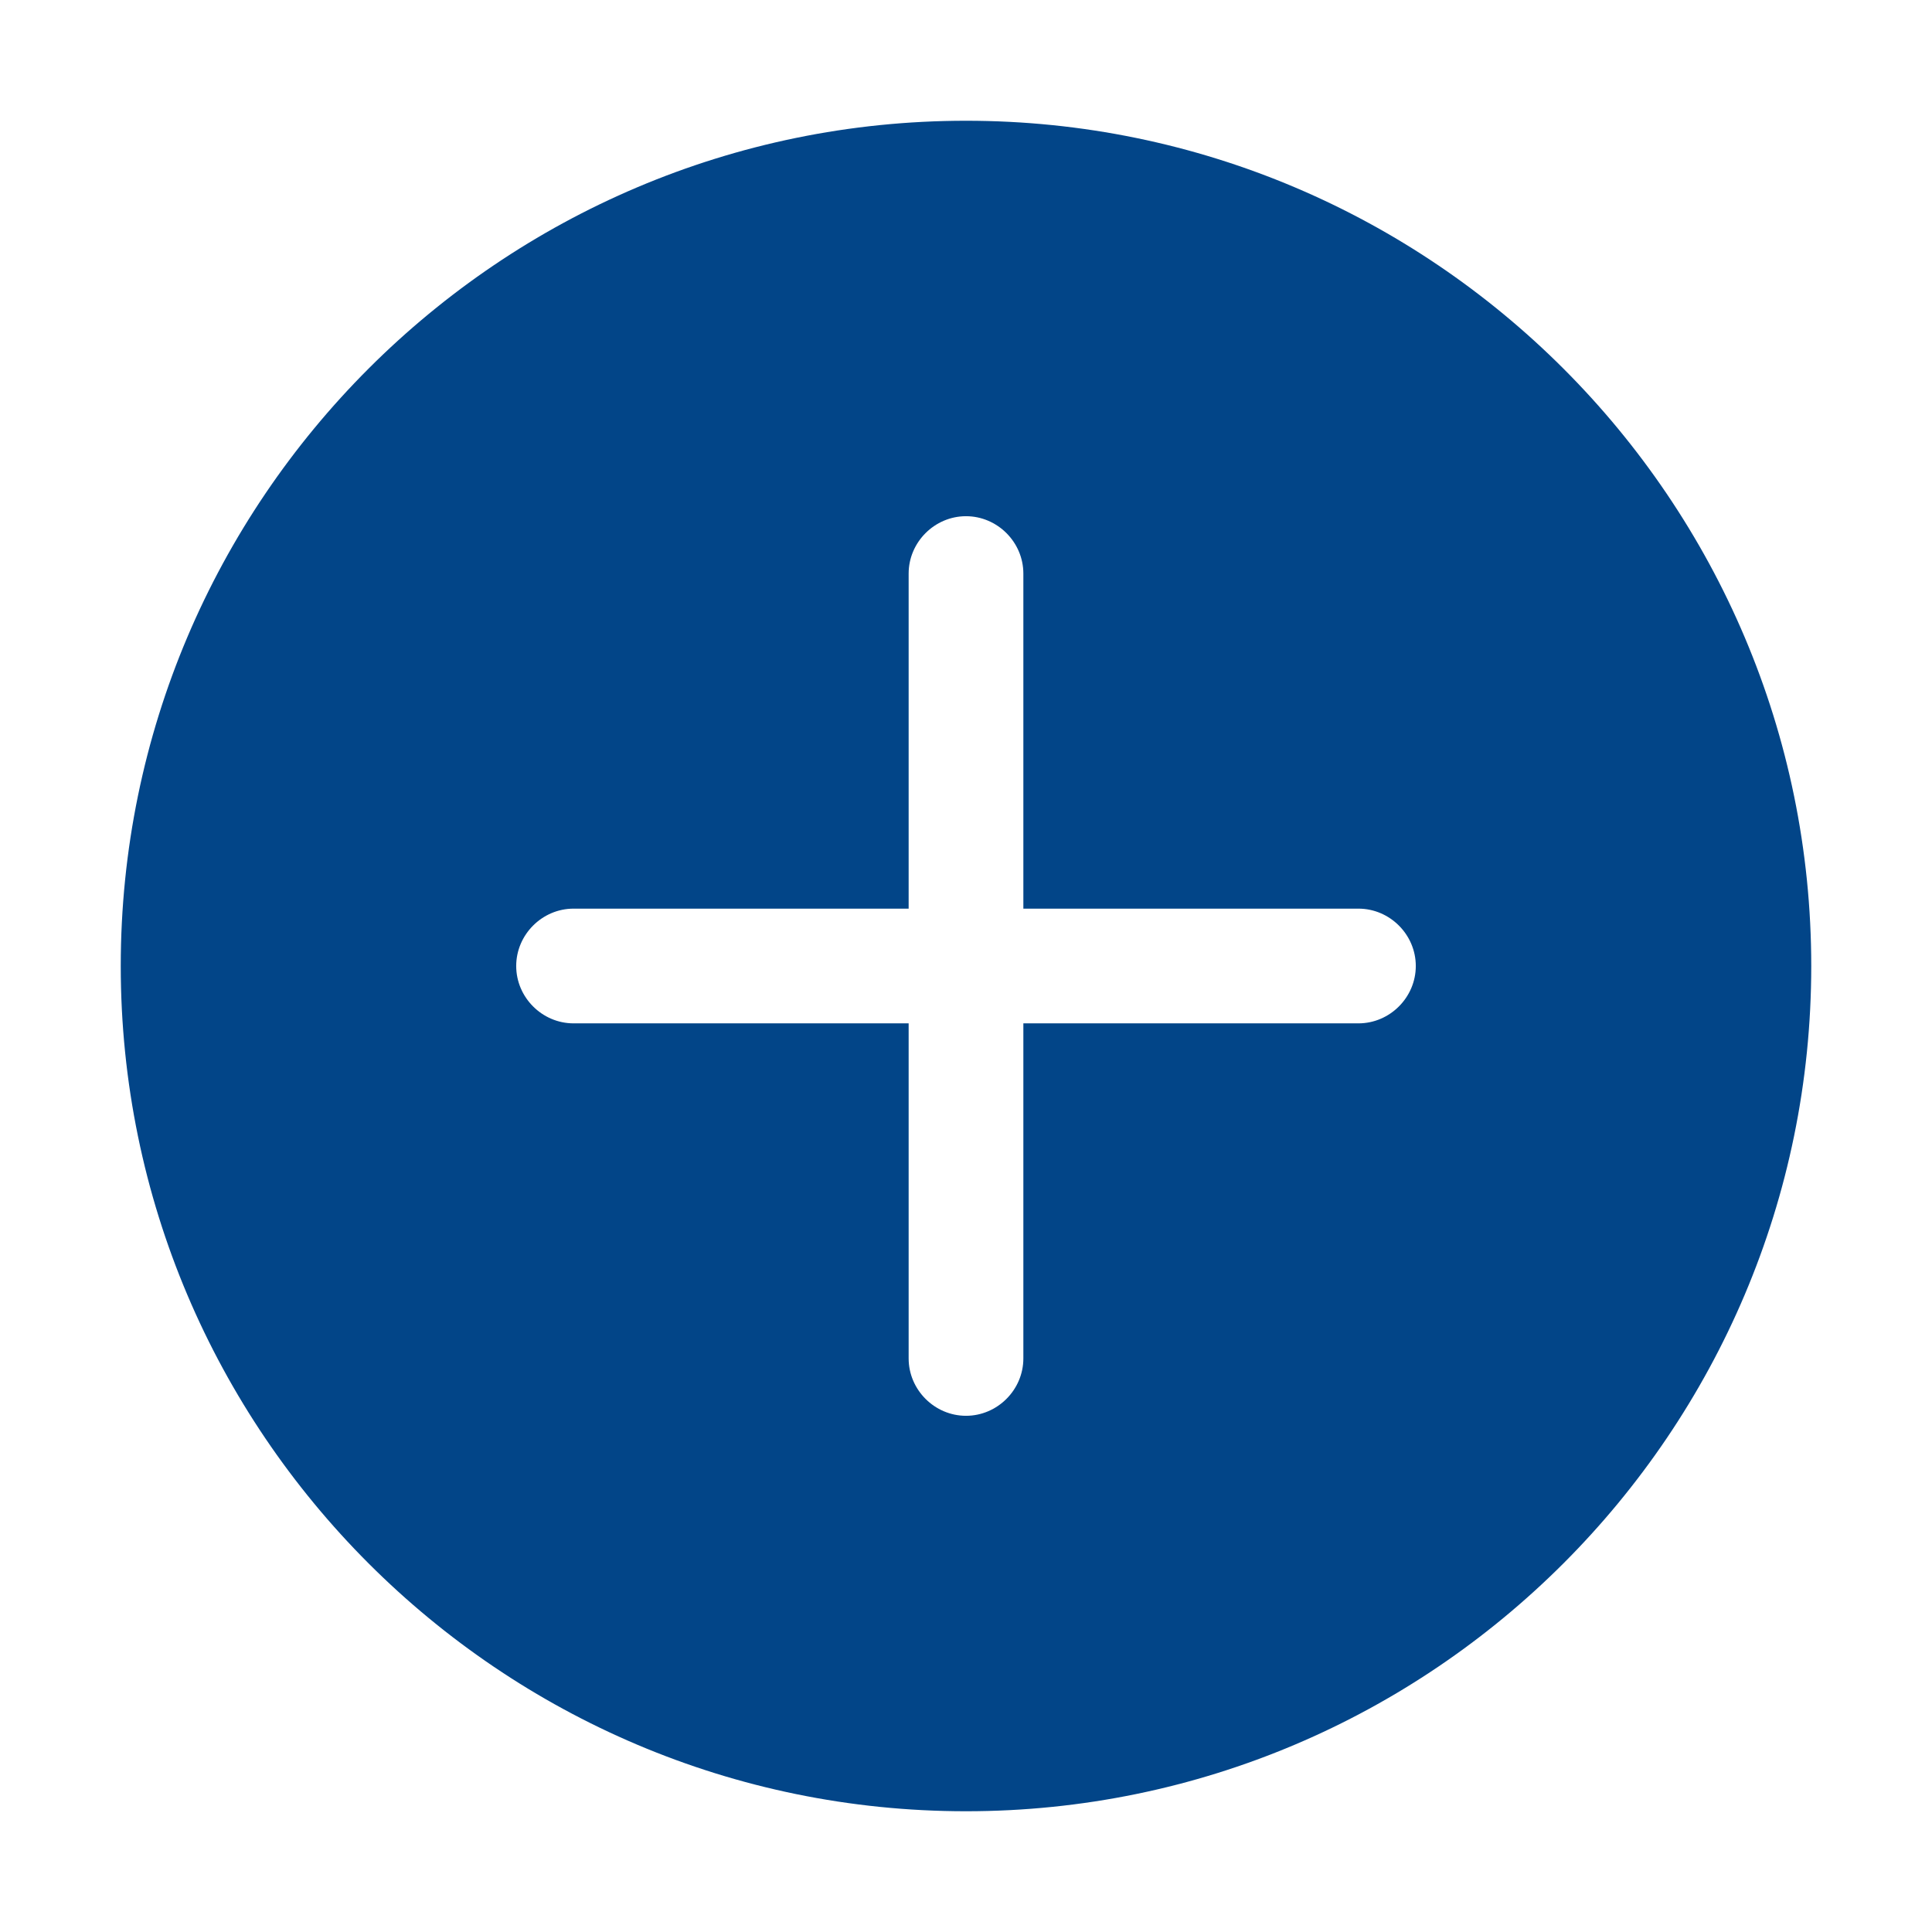 <svg width="32" height="32" viewBox="0 0 32 32" fill="none" xmlns="http://www.w3.org/2000/svg">
<path d="M16 2C8.28 2 2 8.28 2 16C2 23.72 8.28 30 16 30C23.72 30 30 23.72 30 16C30 8.28 23.72 2 16 2ZM22.5 16.95H16.95V22.5C16.95 23.02 16.52 23.45 16 23.45C15.48 23.45 15.05 23.02 15.05 22.5V16.95H9.5C8.98 16.95 8.55 16.52 8.55 16C8.55 15.48 8.98 15.05 9.5 15.05H15.05V9.5C15.05 8.98 15.48 8.55 16 8.55C16.52 8.55 16.95 8.98 16.95 9.5V15.05H22.5C23.02 15.05 23.45 15.48 23.45 16C23.45 16.52 23.02 16.95 22.5 16.95Z" fill="#024588"/>
</svg>
